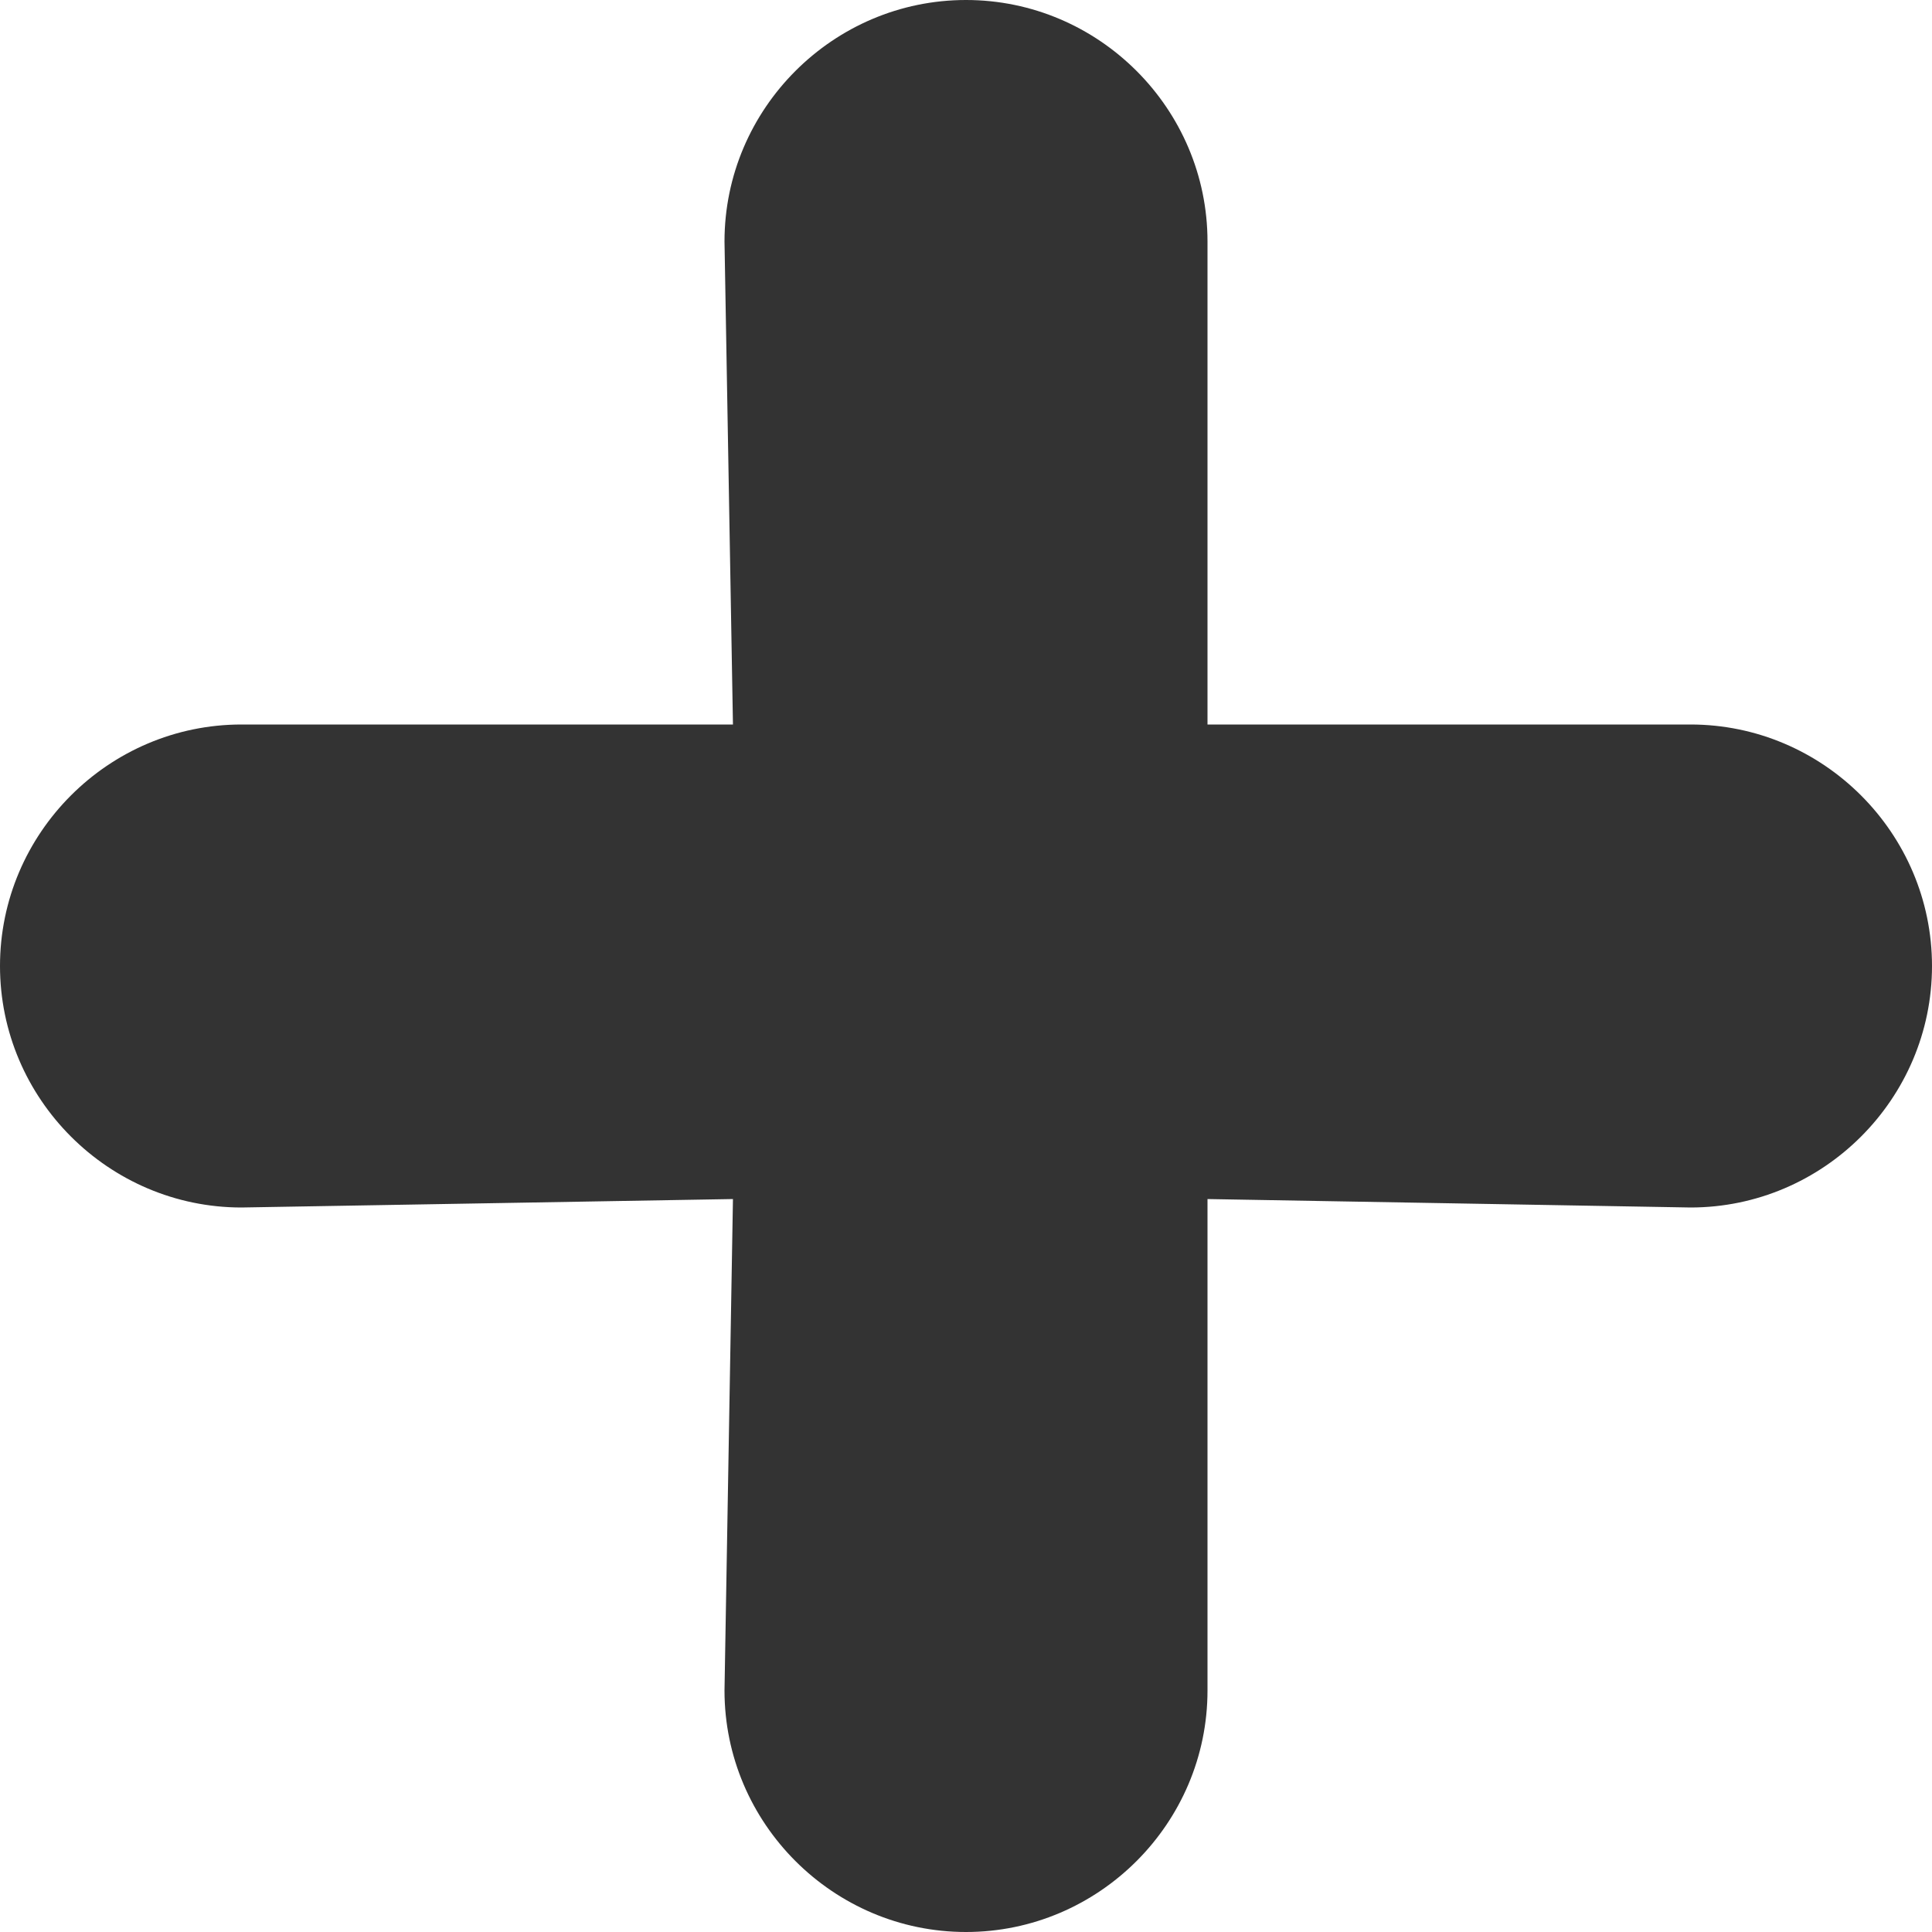 <?xml version="1.0" encoding="UTF-8"?> <svg xmlns="http://www.w3.org/2000/svg" id="Layer_2" data-name="Layer 2" viewBox="0 0 16 16"><defs><style> .cls-1 { fill: #333; } </style></defs><g id="Layer_1-2" data-name="Layer 1"><path id="_216373_plus_icon" data-name=" 216373 plus icon" class="cls-1" d="M14,6h-4V2c0-1.1-.9-2-2-2s-2,.9-2,2l.07,4H2c-1.1,0-2,.9-2,2s.9,2,2,2l4.07-.07-.07,4.07c0,1.1.9,2,2,2s2-.9,2-2v-4.07l4,.07c1.1,0,2-.9,2-2s-.9-2-2-2Z"></path></g></svg> 